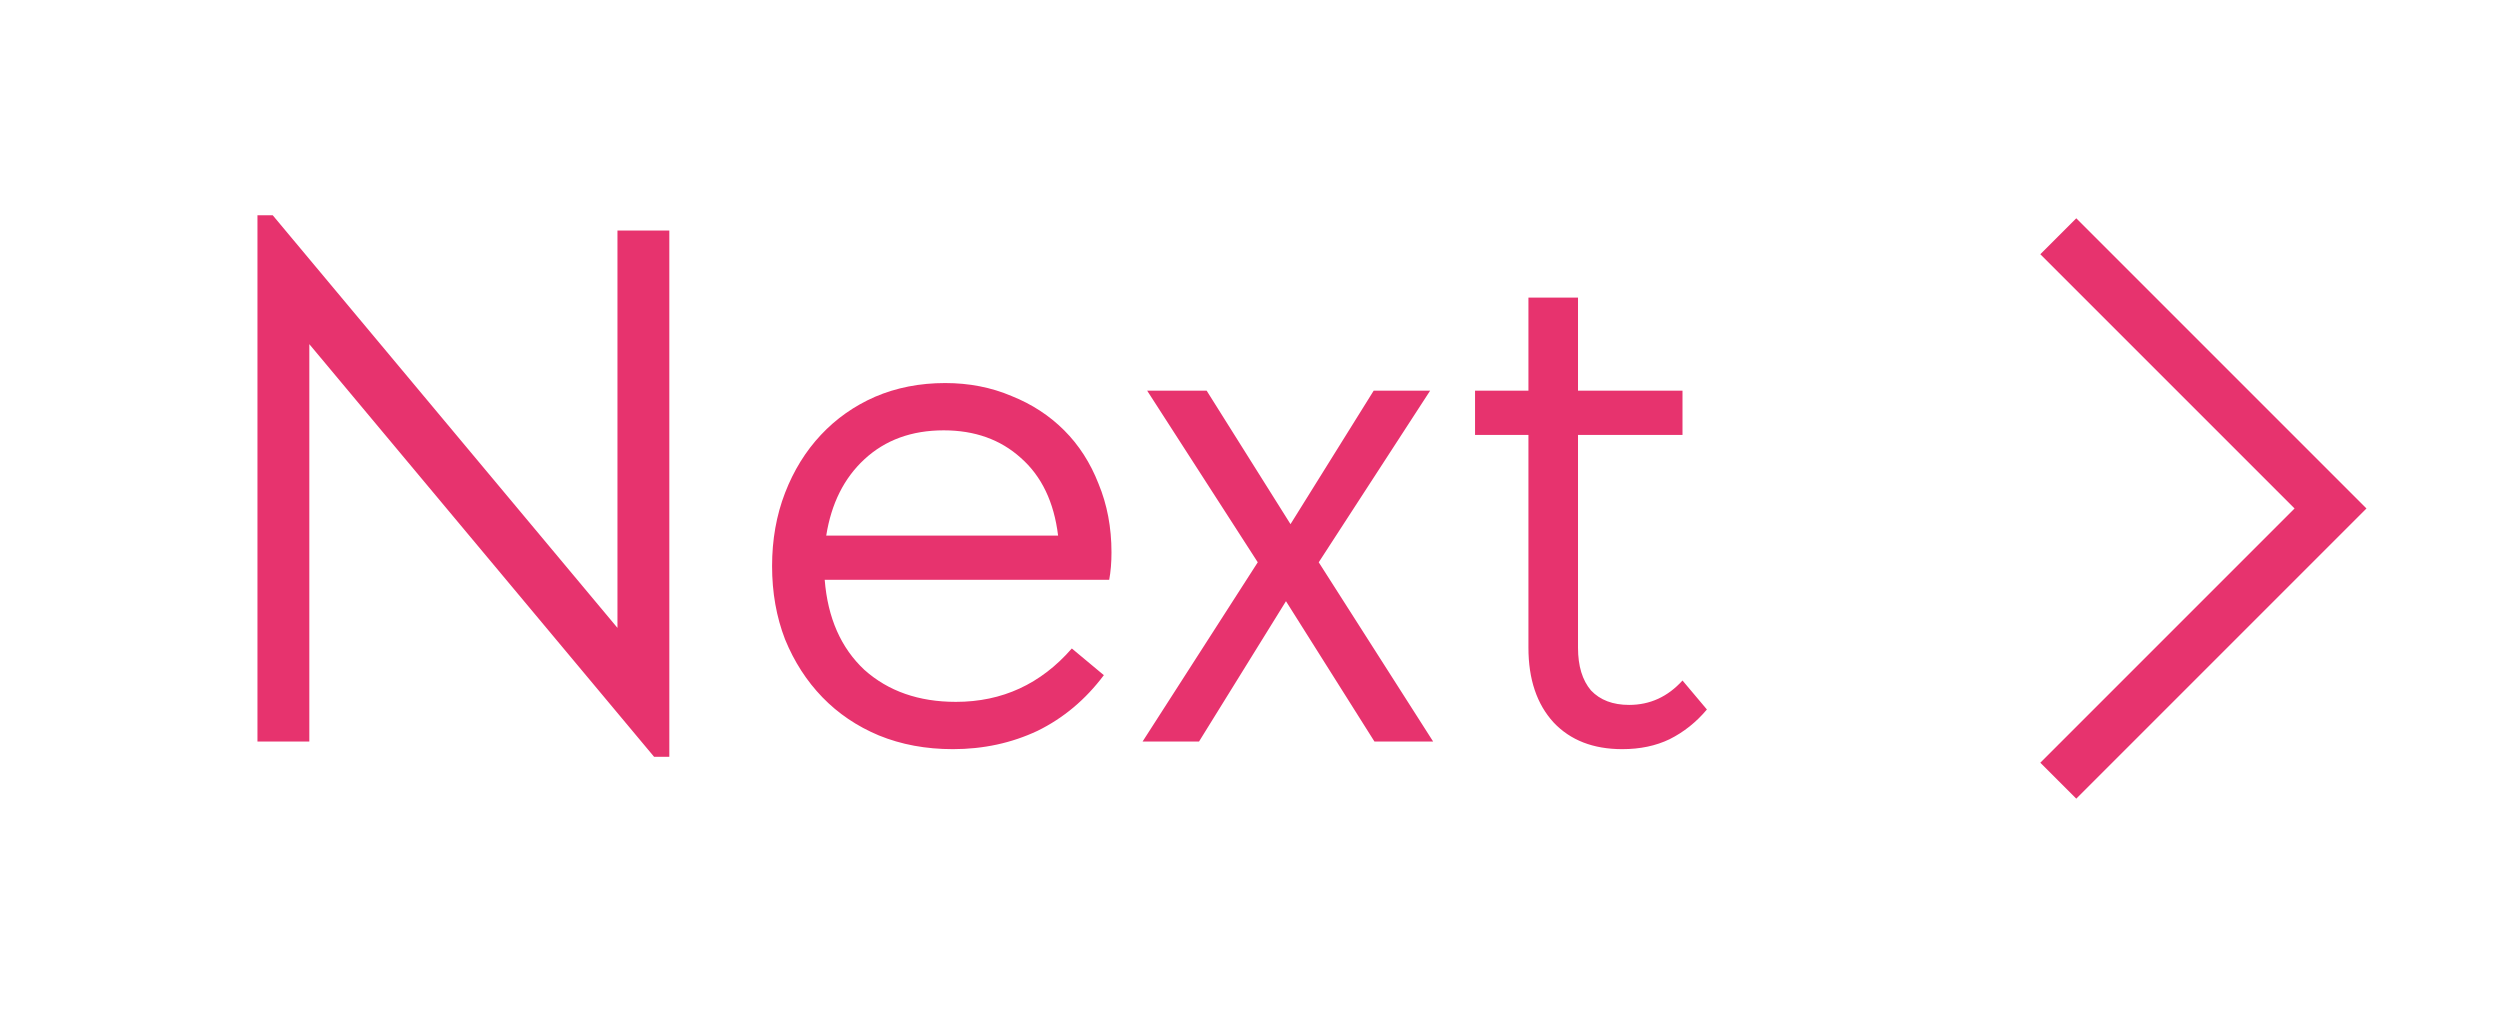 <svg width="59" height="24" viewBox="0 0 59 24" fill="none" xmlns="http://www.w3.org/2000/svg">
<path d="M7.3 8.122V17.5H6.076V5.08H6.436L14.572 14.818V5.44H15.796V17.86H15.436L7.3 8.122ZM22.487 17.68C21.851 17.68 21.269 17.572 20.741 17.356C20.225 17.14 19.781 16.84 19.409 16.456C19.037 16.072 18.743 15.616 18.527 15.088C18.323 14.56 18.221 13.984 18.221 13.36C18.221 12.736 18.323 12.16 18.527 11.632C18.731 11.104 19.013 10.648 19.373 10.264C19.733 9.88 20.159 9.58 20.651 9.364C21.155 9.148 21.707 9.04 22.307 9.04C22.871 9.04 23.393 9.142 23.873 9.346C24.353 9.538 24.767 9.808 25.115 10.156C25.463 10.504 25.733 10.924 25.925 11.416C26.129 11.908 26.231 12.448 26.231 13.036C26.231 13.276 26.213 13.492 26.177 13.684H19.463C19.535 14.584 19.847 15.292 20.399 15.808C20.963 16.312 21.683 16.564 22.559 16.564C23.651 16.564 24.563 16.144 25.295 15.304L26.051 15.934C25.619 16.51 25.097 16.948 24.485 17.248C23.873 17.536 23.207 17.68 22.487 17.68ZM24.971 12.64C24.875 11.848 24.581 11.236 24.089 10.804C23.609 10.372 23.003 10.156 22.271 10.156C21.515 10.156 20.891 10.384 20.399 10.84C19.919 11.284 19.619 11.884 19.499 12.64H24.971ZM29.683 13.27L27.073 9.22H28.477L30.456 12.37L32.419 9.22H33.751L31.122 13.27L33.822 17.5H32.437L30.349 14.188L28.297 17.5H26.965L29.683 13.27ZM38.285 17.68C37.601 17.68 37.061 17.47 36.665 17.05C36.269 16.618 36.071 16.03 36.071 15.286V10.264H34.811V9.22H36.071V7.024H37.241V9.22H39.707V10.264H37.241V15.286C37.241 15.718 37.343 16.054 37.547 16.294C37.763 16.522 38.063 16.636 38.447 16.636C38.939 16.636 39.359 16.444 39.707 16.06L40.283 16.744C40.031 17.044 39.737 17.278 39.401 17.446C39.077 17.602 38.705 17.68 38.285 17.68Z" fill="#E7336E"/>
<path d="M49 6L55 12L49 18" stroke="#E7336E" stroke-width="1.2" stroke-linecap="square"/>
</svg>
